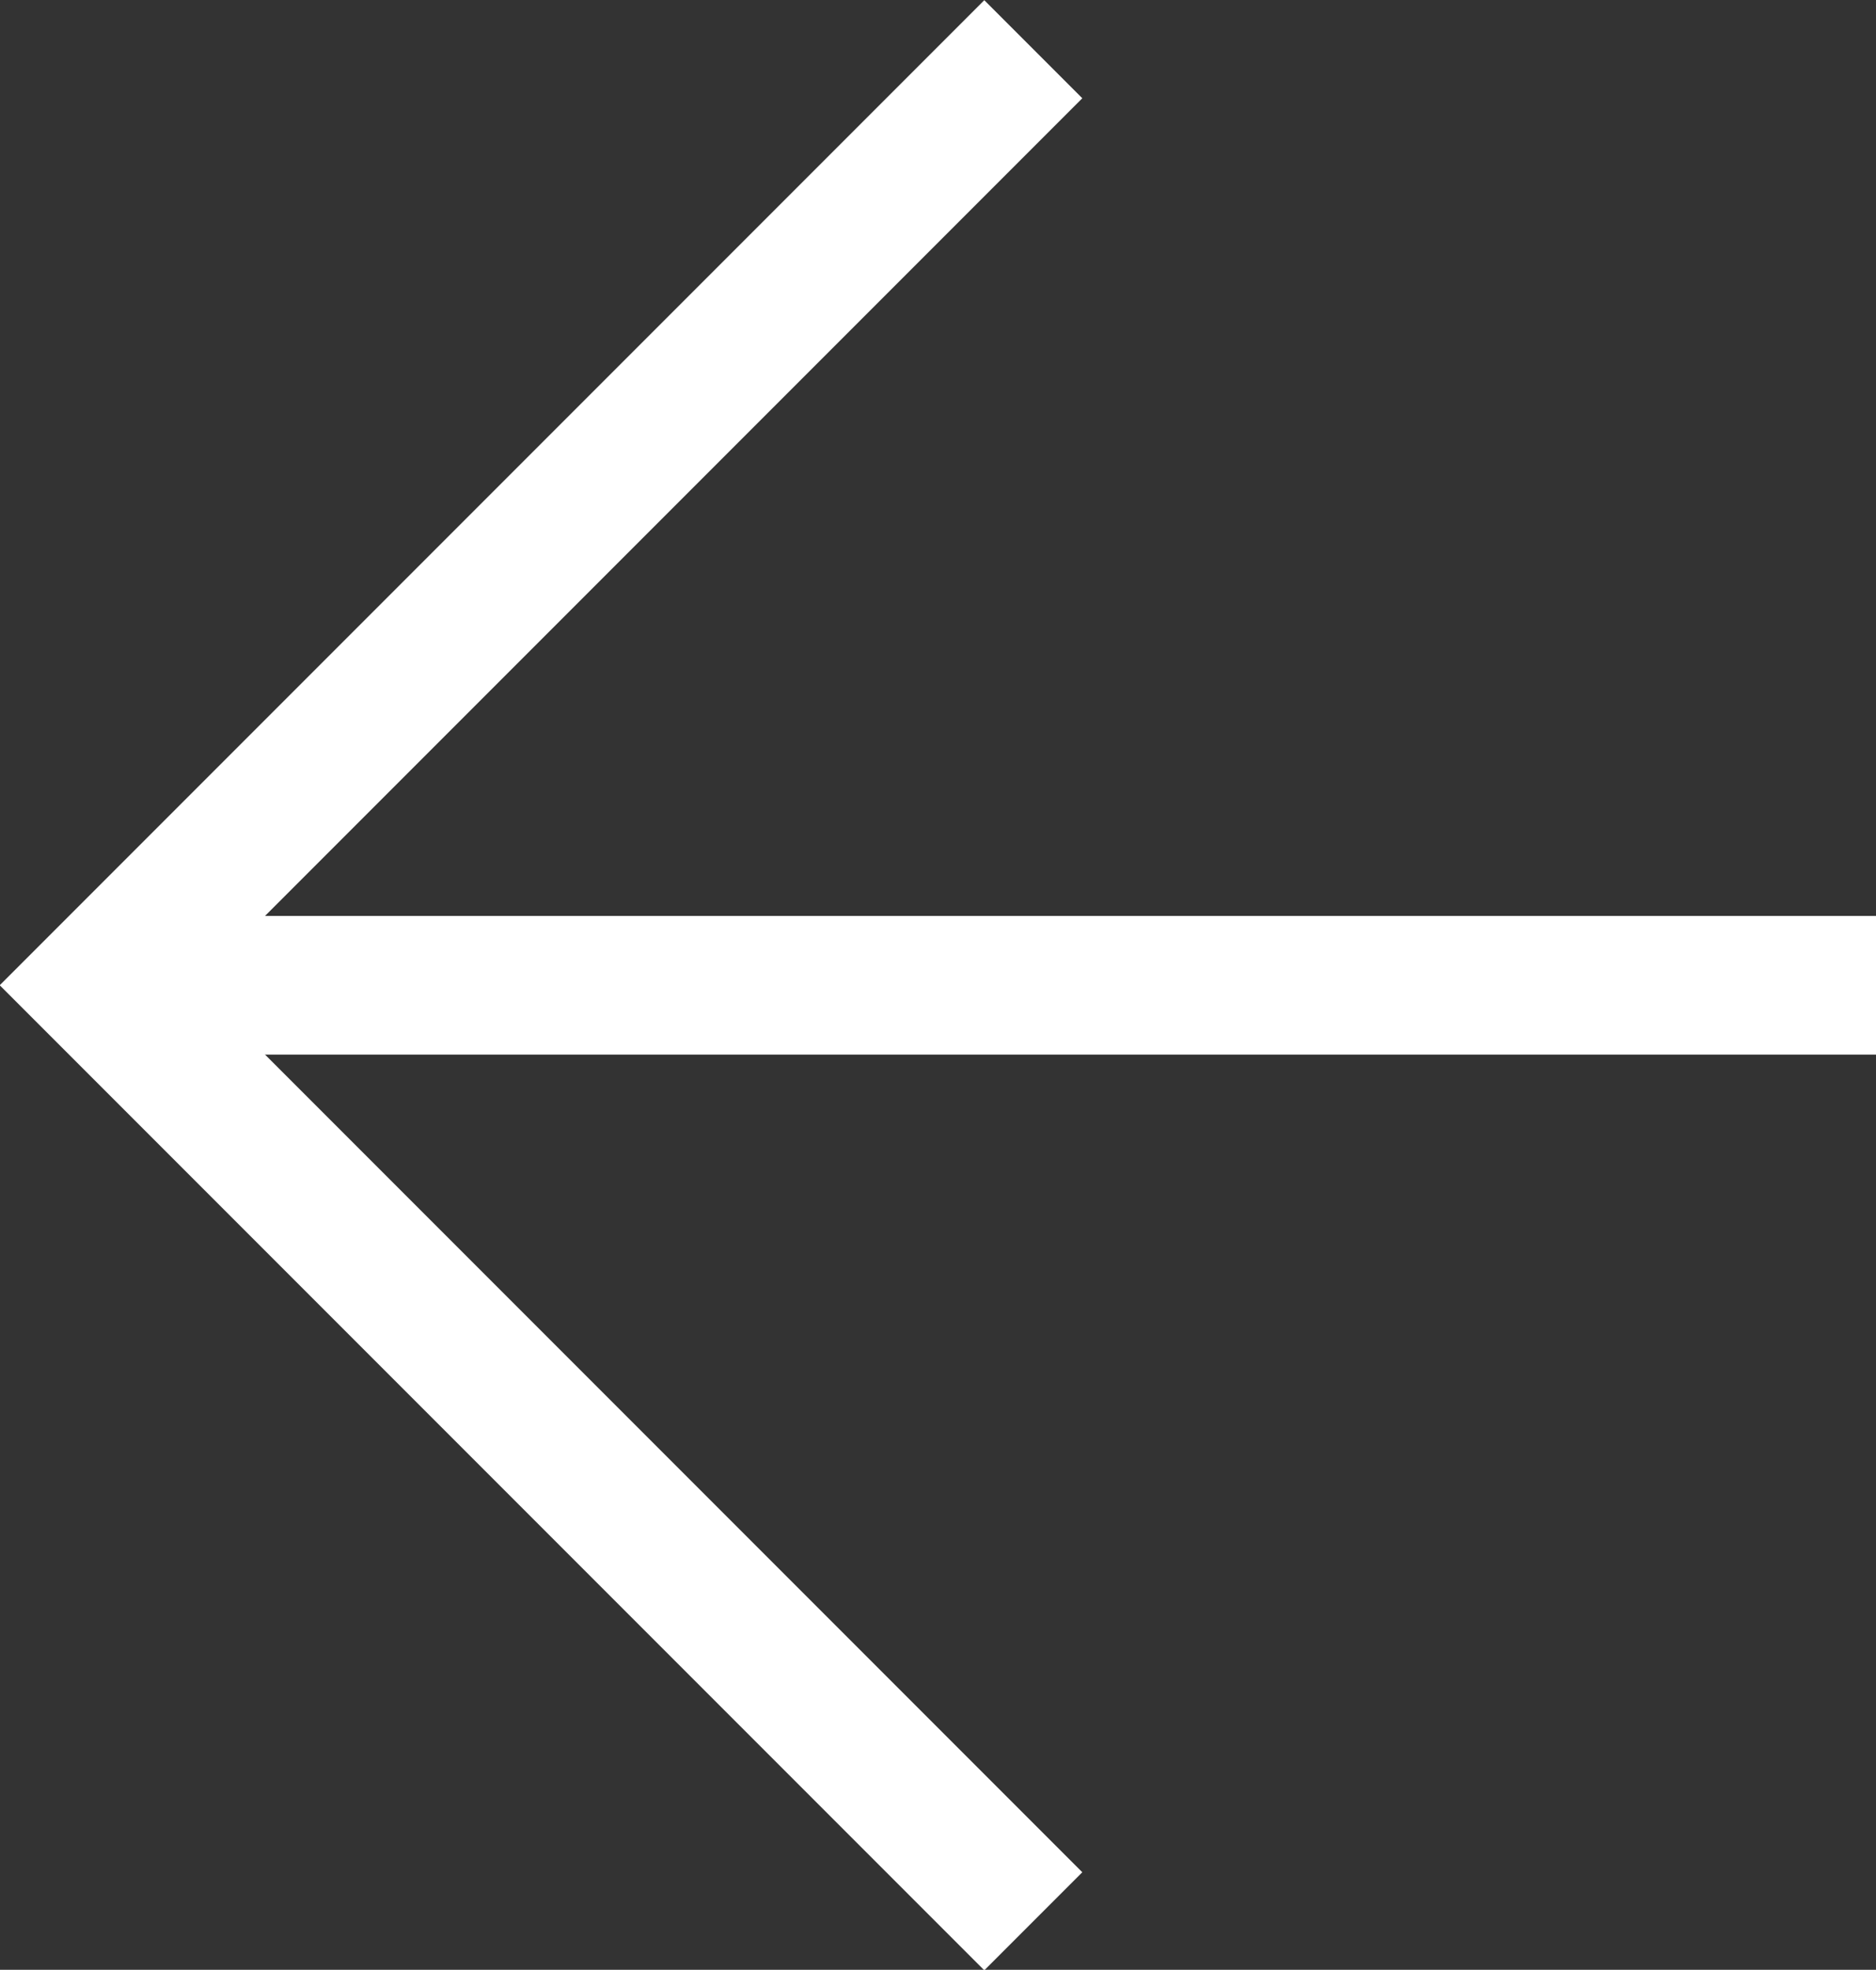 <?xml version="1.0" encoding="UTF-8"?>
<svg id="_レイヤー_2" data-name="レイヤー 2" xmlns="http://www.w3.org/2000/svg" width="27.07" height="28.41" viewBox="0 0 27.07 28.41">
  <rect x="0" y="0" width="27.07" height="28.41" fill="#333333" stroke="none"/>
  <g id="_ヘッダー" data-name="ヘッダー">
    <g>
      <polyline points="14.91 27.71 1.41 14.21 14.91 .71" style="fill: none; stroke: #fff; stroke-miterlimit: 10; stroke-width: 2px;"/>
      <line x1="1.41" y1="14.21" x2="27.07" y2="14.21" style="fill: none; stroke: #fff; stroke-miterlimit: 10; stroke-width: 2px;"/>
    </g>
  </g>
</svg>